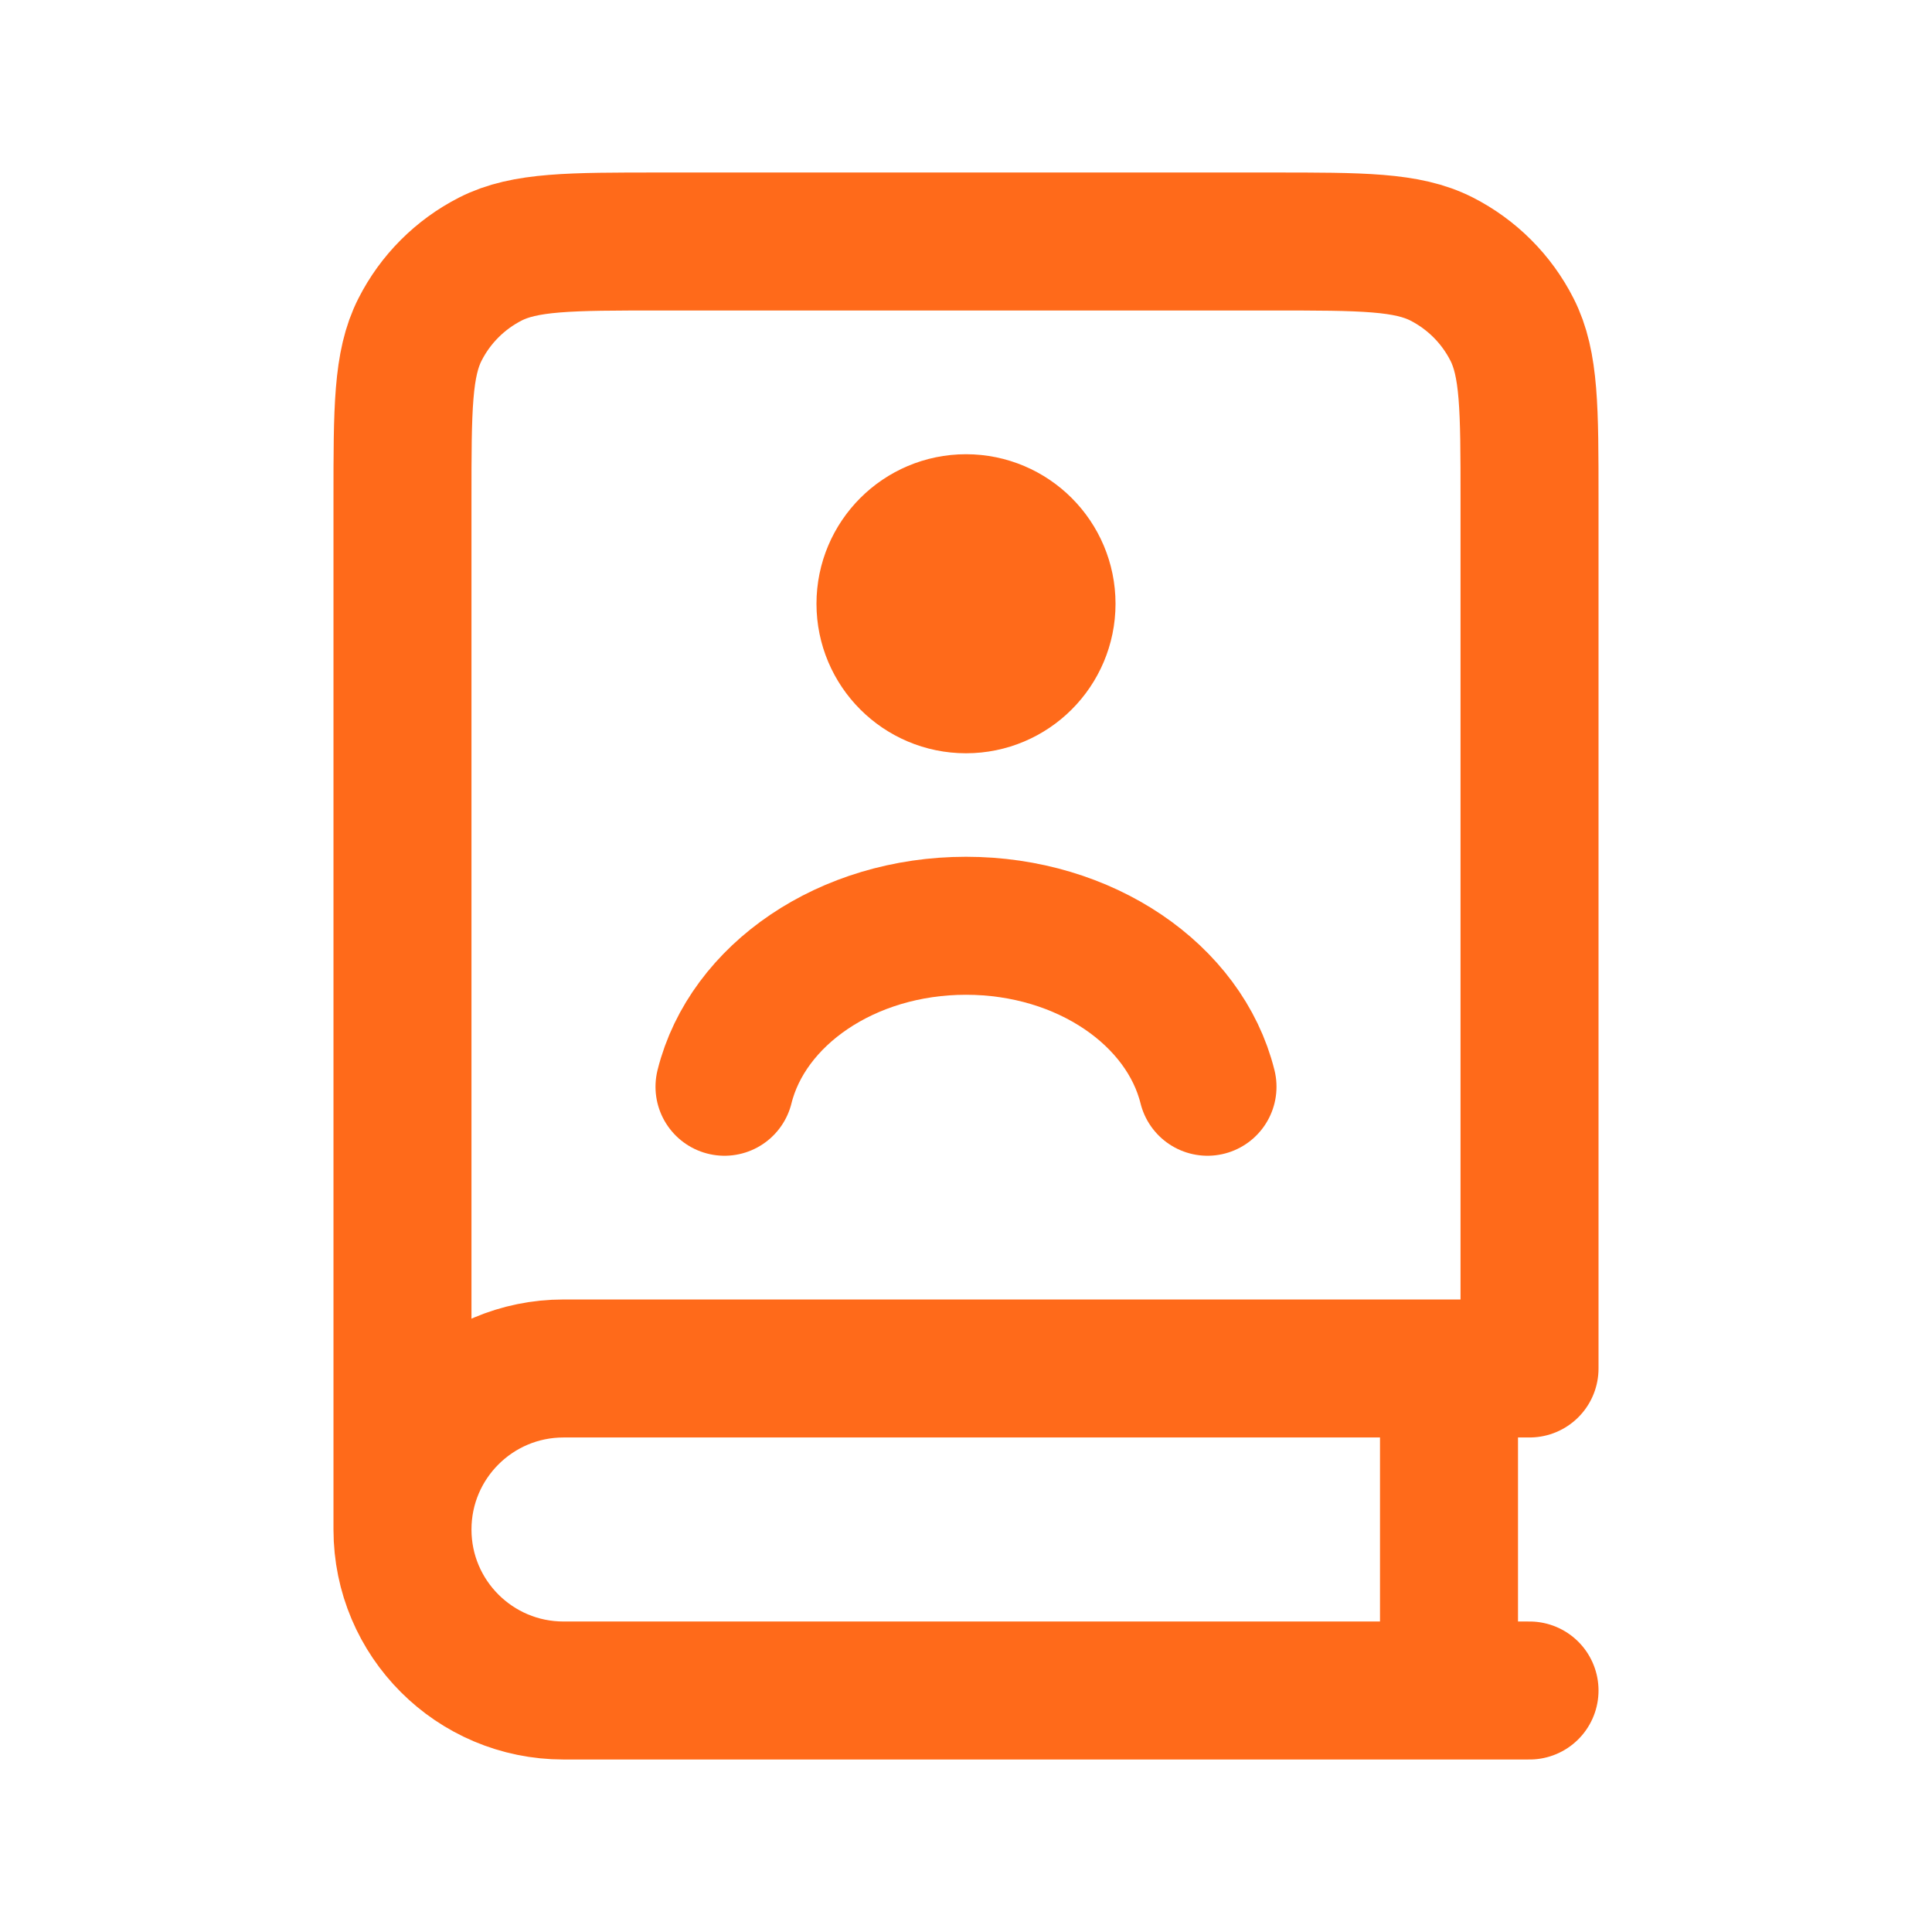 <svg width="28" height="28" viewBox="0 0 28 28" fill="none" xmlns="http://www.w3.org/2000/svg">
<path d="M5.833 22.167V7.233C5.833 5.927 5.833 5.273 6.088 4.774C6.311 4.335 6.668 3.978 7.107 3.754C7.606 3.5 8.26 3.5 9.567 3.5H18.433C19.74 3.5 20.393 3.5 20.893 3.754C21.332 3.978 21.689 4.335 21.912 4.774C22.167 5.273 22.167 5.927 22.167 7.233V19.833H8.167C6.878 19.833 5.833 20.878 5.833 22.167ZM5.833 22.167C5.833 23.455 6.878 24.5 8.167 24.5H22.167M21 19.833V24.5M17.5 15.75C17.169 14.419 15.728 13.417 14 13.417C12.272 13.417 10.831 14.419 10.5 15.75M14 8.75H14.012M15.167 8.75C15.167 9.394 14.644 9.917 14 9.917C13.356 9.917 12.833 9.394 12.833 8.75C12.833 8.106 13.356 7.583 14 7.583C14.644 7.583 15.167 8.106 15.167 8.75Z" stroke="#FF6A1A" stroke-width="2" stroke-linecap="round" stroke-linejoin="round"/>
</svg>
